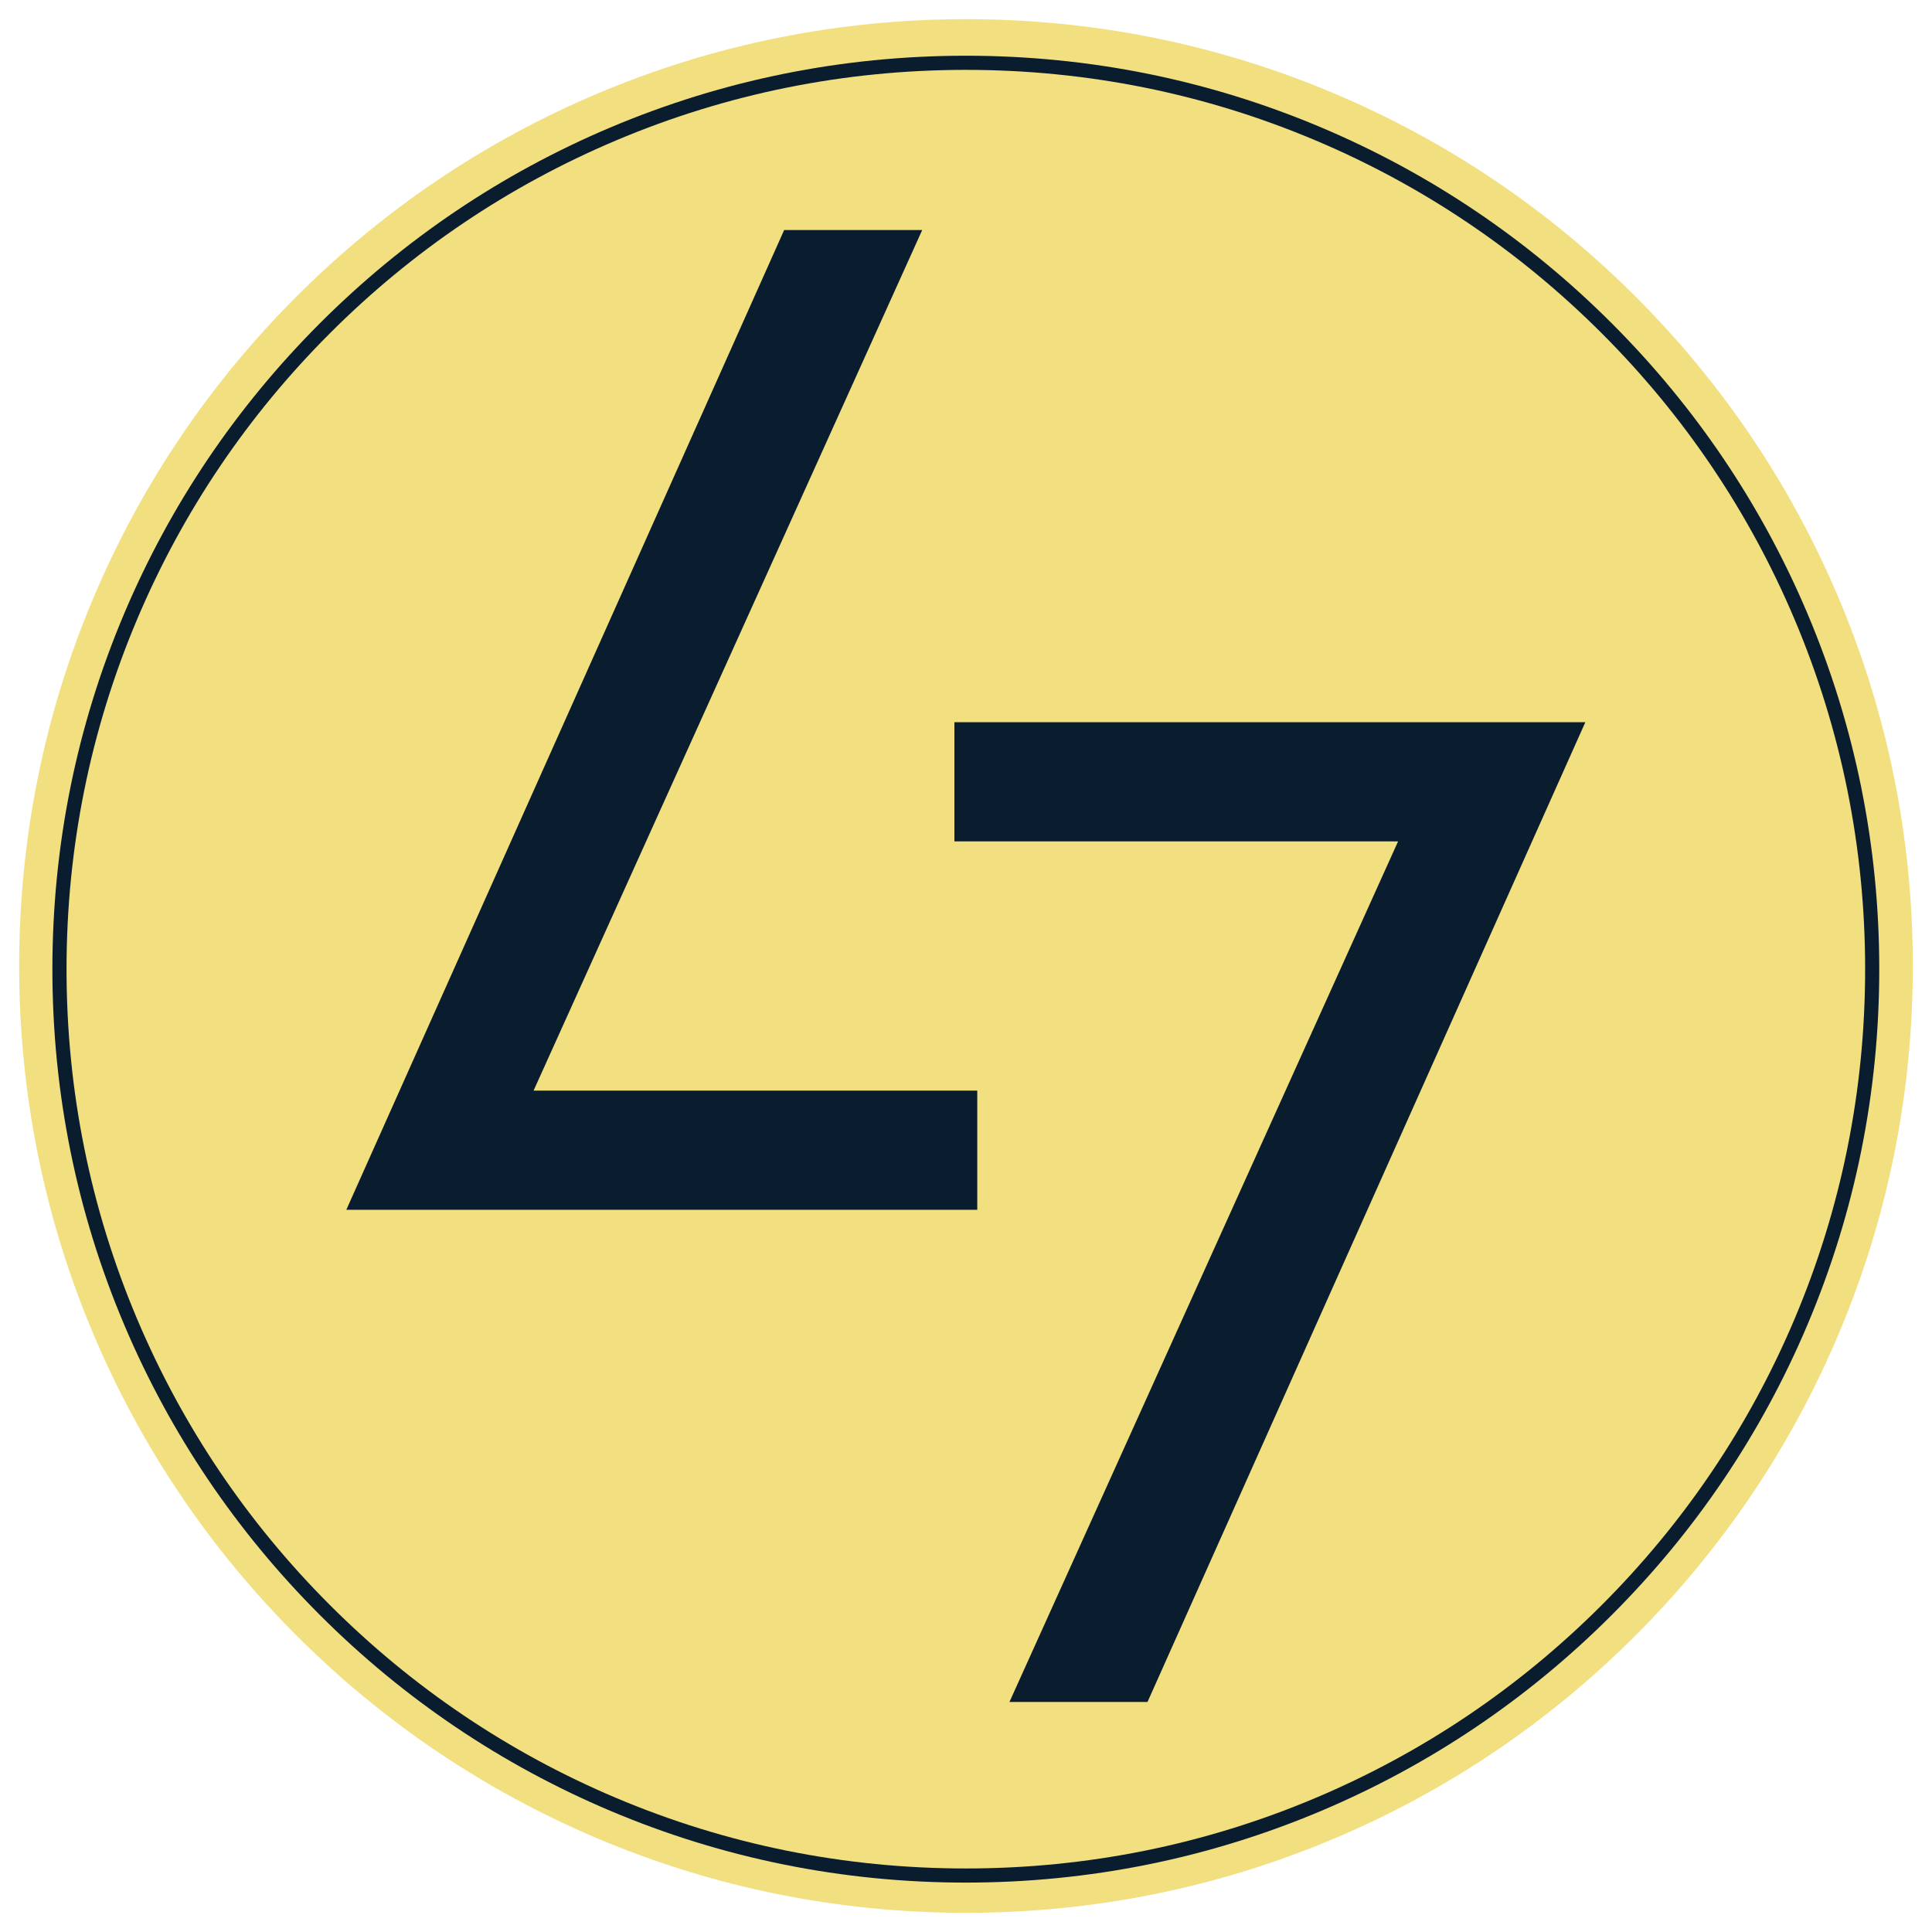 <svg xmlns="http://www.w3.org/2000/svg" id="Layer_1" viewBox="0 0 1850 1850"><defs><style>.cls-1{fill:#f2df80;}.cls-2{fill:#091d2f;}</style></defs><circle class="cls-2" cx="925" cy="925" r="896.35"></circle><circle class="cls-1" cx="925" cy="925" r="758.83"></circle><path class="cls-1" d="m1718.3,592.84c-43.37-102.54-105.46-194.64-184.55-273.72-79.09-79.09-171.18-141.18-273.72-184.55-106.16-44.9-218.93-67.67-335.19-67.67s-229.03,22.77-335.19,67.67c-102.54,43.37-194.64,105.46-273.72,184.55-79.09,79.09-141.18,171.18-184.55,273.72-44.9,106.16-67.67,218.93-67.67,335.19s22.77,229.03,67.67,335.19c43.37,102.54,105.46,194.64,184.55,273.72,79.09,79.09,171.18,141.18,273.72,184.55,106.16,44.9,218.93,67.67,335.19,67.67s229.03-22.77,335.19-67.67c102.54-43.37,194.64-105.46,273.72-184.55,79.09-79.09,141.18-171.18,184.55-273.72,44.9-106.16,67.67-218.93,67.67-335.19s-22.77-229.03-67.67-335.19Zm-784.29,524.23h-497.1l344.96-771.92h108.77l-306.19,678.03h349.57v93.89Zm134.12,387.79h-108.77l306.19-678.03h-349.57v-93.89h497.1l-344.96,771.92Z"></path><path class="cls-1" d="m1760.37,572.1c-45.66-107.96-111.03-204.92-194.3-288.18-83.26-83.26-180.22-148.63-288.18-194.3-111.77-47.28-230.5-71.25-352.9-71.25s-241.12,23.97-352.9,71.25c-107.96,45.66-204.92,111.03-288.18,194.3-83.26,83.26-148.63,180.22-194.3,288.18-47.28,111.77-71.25,230.5-71.25,352.9s23.97,241.13,71.25,352.9c45.66,107.96,111.03,204.92,194.3,288.18,83.26,83.26,180.22,148.63,288.18,194.3,111.77,47.27,230.5,71.25,352.9,71.25s241.12-23.97,352.9-71.25c107.96-45.66,204.92-111.03,288.18-194.3,83.26-83.26,148.63-180.22,194.3-288.18,47.27-111.77,71.25-230.5,71.25-352.9s-23.97-241.13-71.25-352.9Zm-29.61,696.38c-44.05,104.16-107.12,197.69-187.45,278.02-80.32,80.33-173.86,143.39-278.02,187.45-107.84,45.61-222.38,68.74-340.46,68.74s-232.62-23.13-340.46-68.74c-104.15-44.05-197.69-107.12-278.02-187.45-80.33-80.32-143.39-173.86-187.44-278.02-45.61-107.84-68.74-222.38-68.74-340.46s23.13-232.62,68.74-340.46c44.05-104.15,107.12-197.69,187.44-278.02,80.32-80.33,173.86-143.39,278.02-187.44,107.84-45.61,222.38-68.74,340.46-68.74s232.62,23.13,340.46,68.74c104.16,44.05,197.69,107.12,278.02,187.44,80.33,80.33,143.39,173.86,187.45,278.02,45.61,107.84,68.74,222.38,68.74,340.46s-23.13,232.62-68.74,340.46Z"></path><polygon class="cls-2" points="510.93 1044.32 883.07 220.27 750.88 220.27 331.63 1158.43 935.79 1158.43 935.79 1044.32 510.93 1044.32"></polygon><polygon class="cls-2" points="913.89 691.57 913.89 805.68 1338.74 805.68 966.61 1629.73 1098.8 1629.73 1518.04 691.57 913.89 691.57"></polygon></svg>